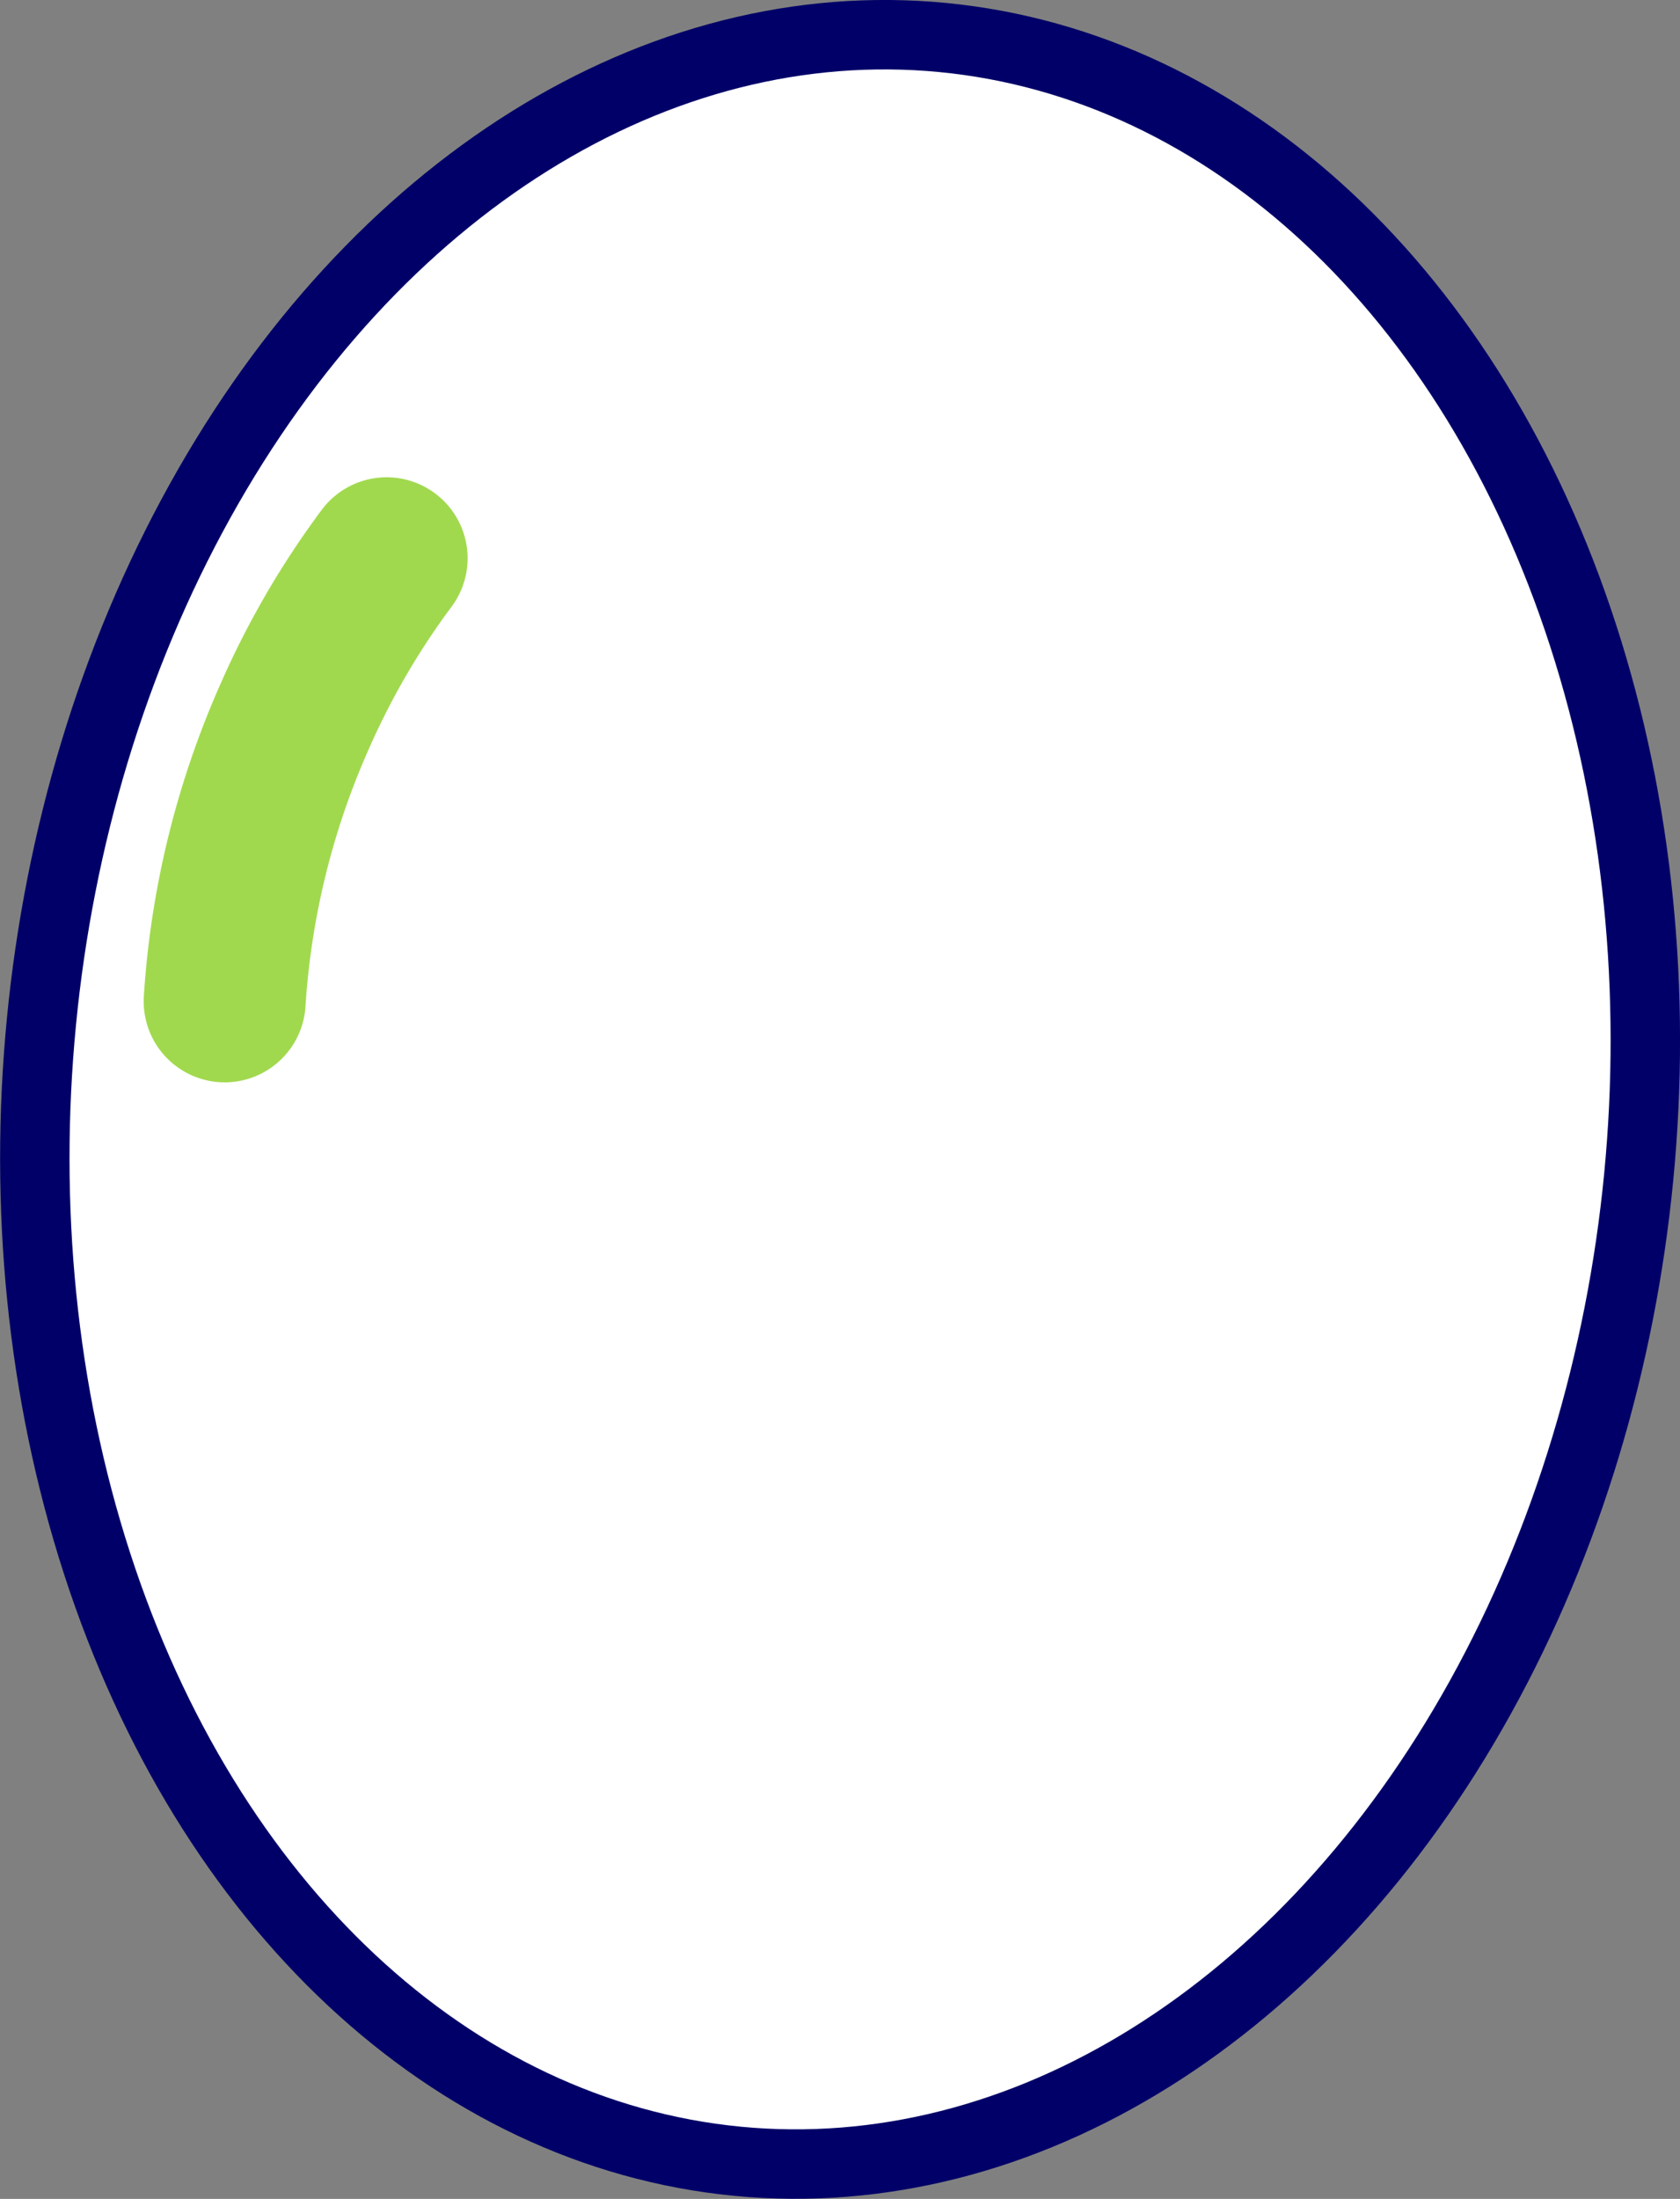 <svg xmlns="http://www.w3.org/2000/svg" viewBox="0 0 72.61 95"><rect x="0" y="0" width="72.61" height="95" fill="#808080" stroke="none"/><defs><style>.cls-1,.cls-2{fill:#fff;stroke-linecap:round;stroke-linejoin:round;}.cls-1{stroke:#000068;stroke-width:3px;}.cls-2{stroke:#a1d94e;stroke-width:7px;}</style></defs><title>p3_rueda</title><g id="Capa_2" data-name="Capa 2"><g id="Capa_1-2" data-name="Capa 1"><ellipse class="cls-1" cx="36.31" cy="47.5" rx="46.09" ry="34.68" transform="translate(-14.47 79.06) rotate(-84.47)"/><path class="cls-2" d="M16.71,24.12a35,35,0,0,0-4,6.89,35.91,35.91,0,0,0-3,12.25"/></g></g></svg>